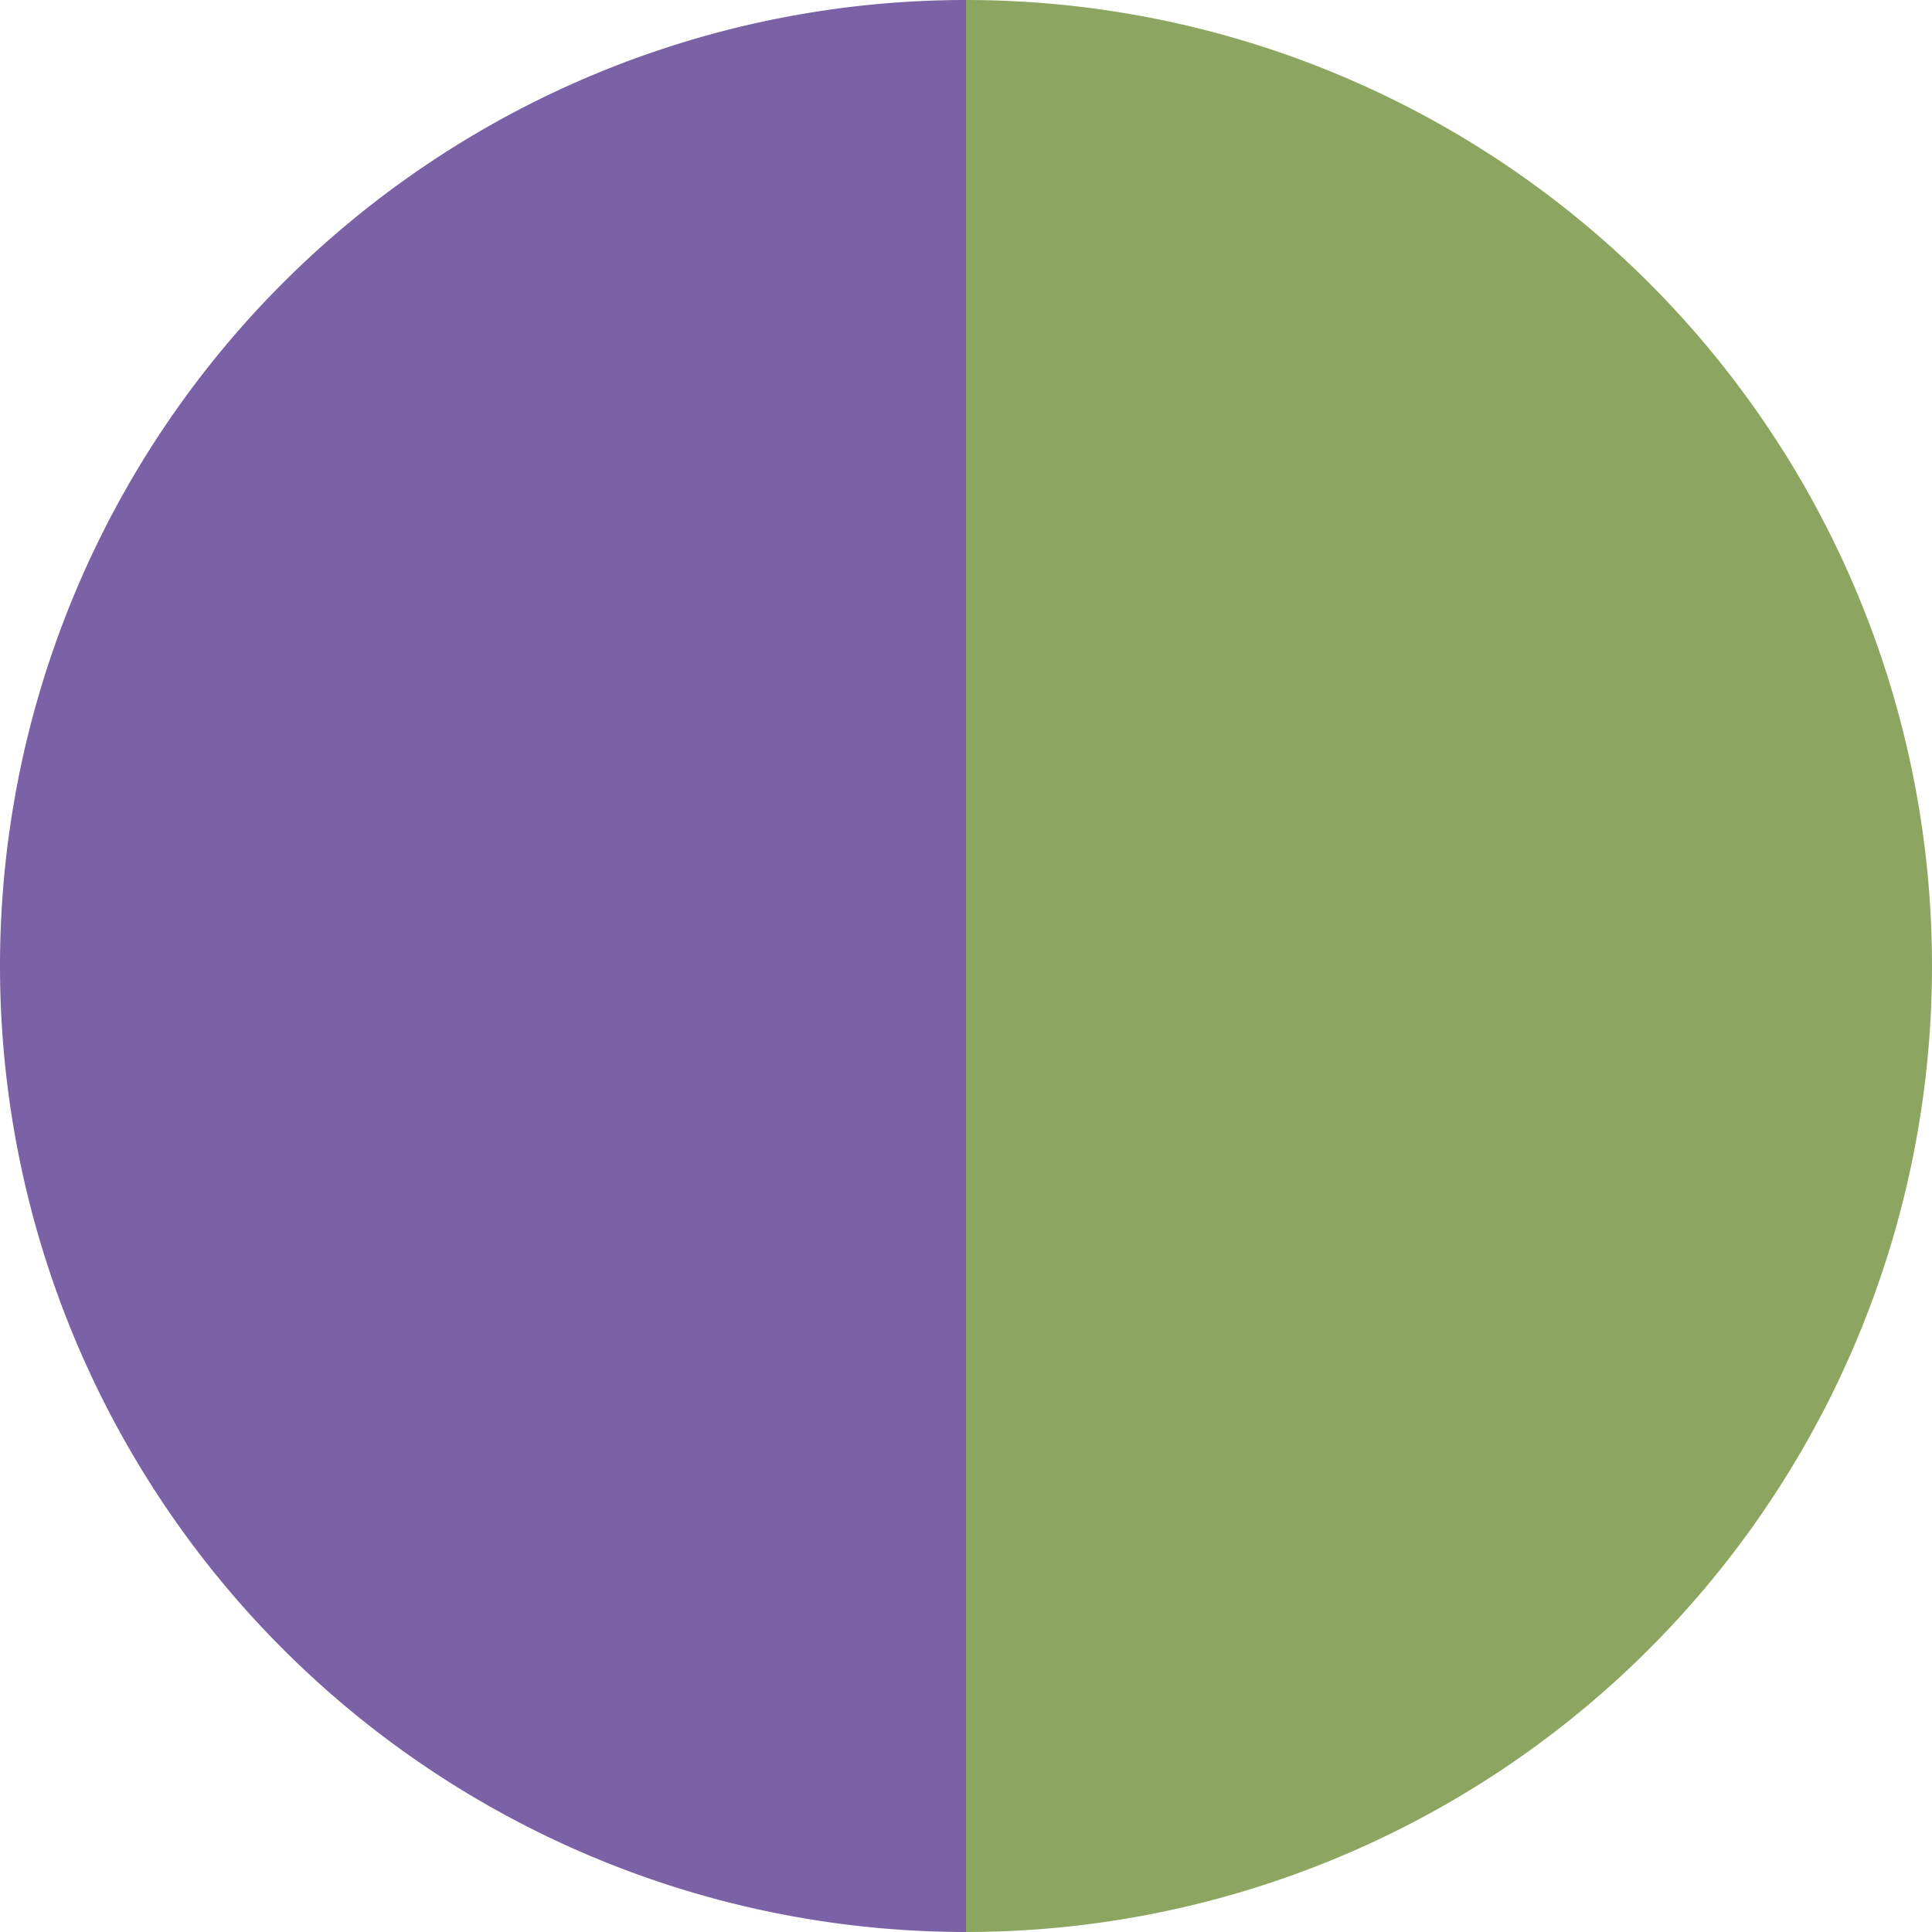 <?xml version="1.0" standalone="no"?>
<svg width="500" height="500" viewBox="-1 -1 2 2" xmlns="http://www.w3.org/2000/svg">
        <path d="M 0 -1 
             A 1,1 0 0,1 0 1             L 0,0
             z" fill="#8ca662" />
            <path d="M 0 1 
             A 1,1 0 0,1 -0 -1             L 0,0
             z" fill="#7b62a6" />
    </svg>

